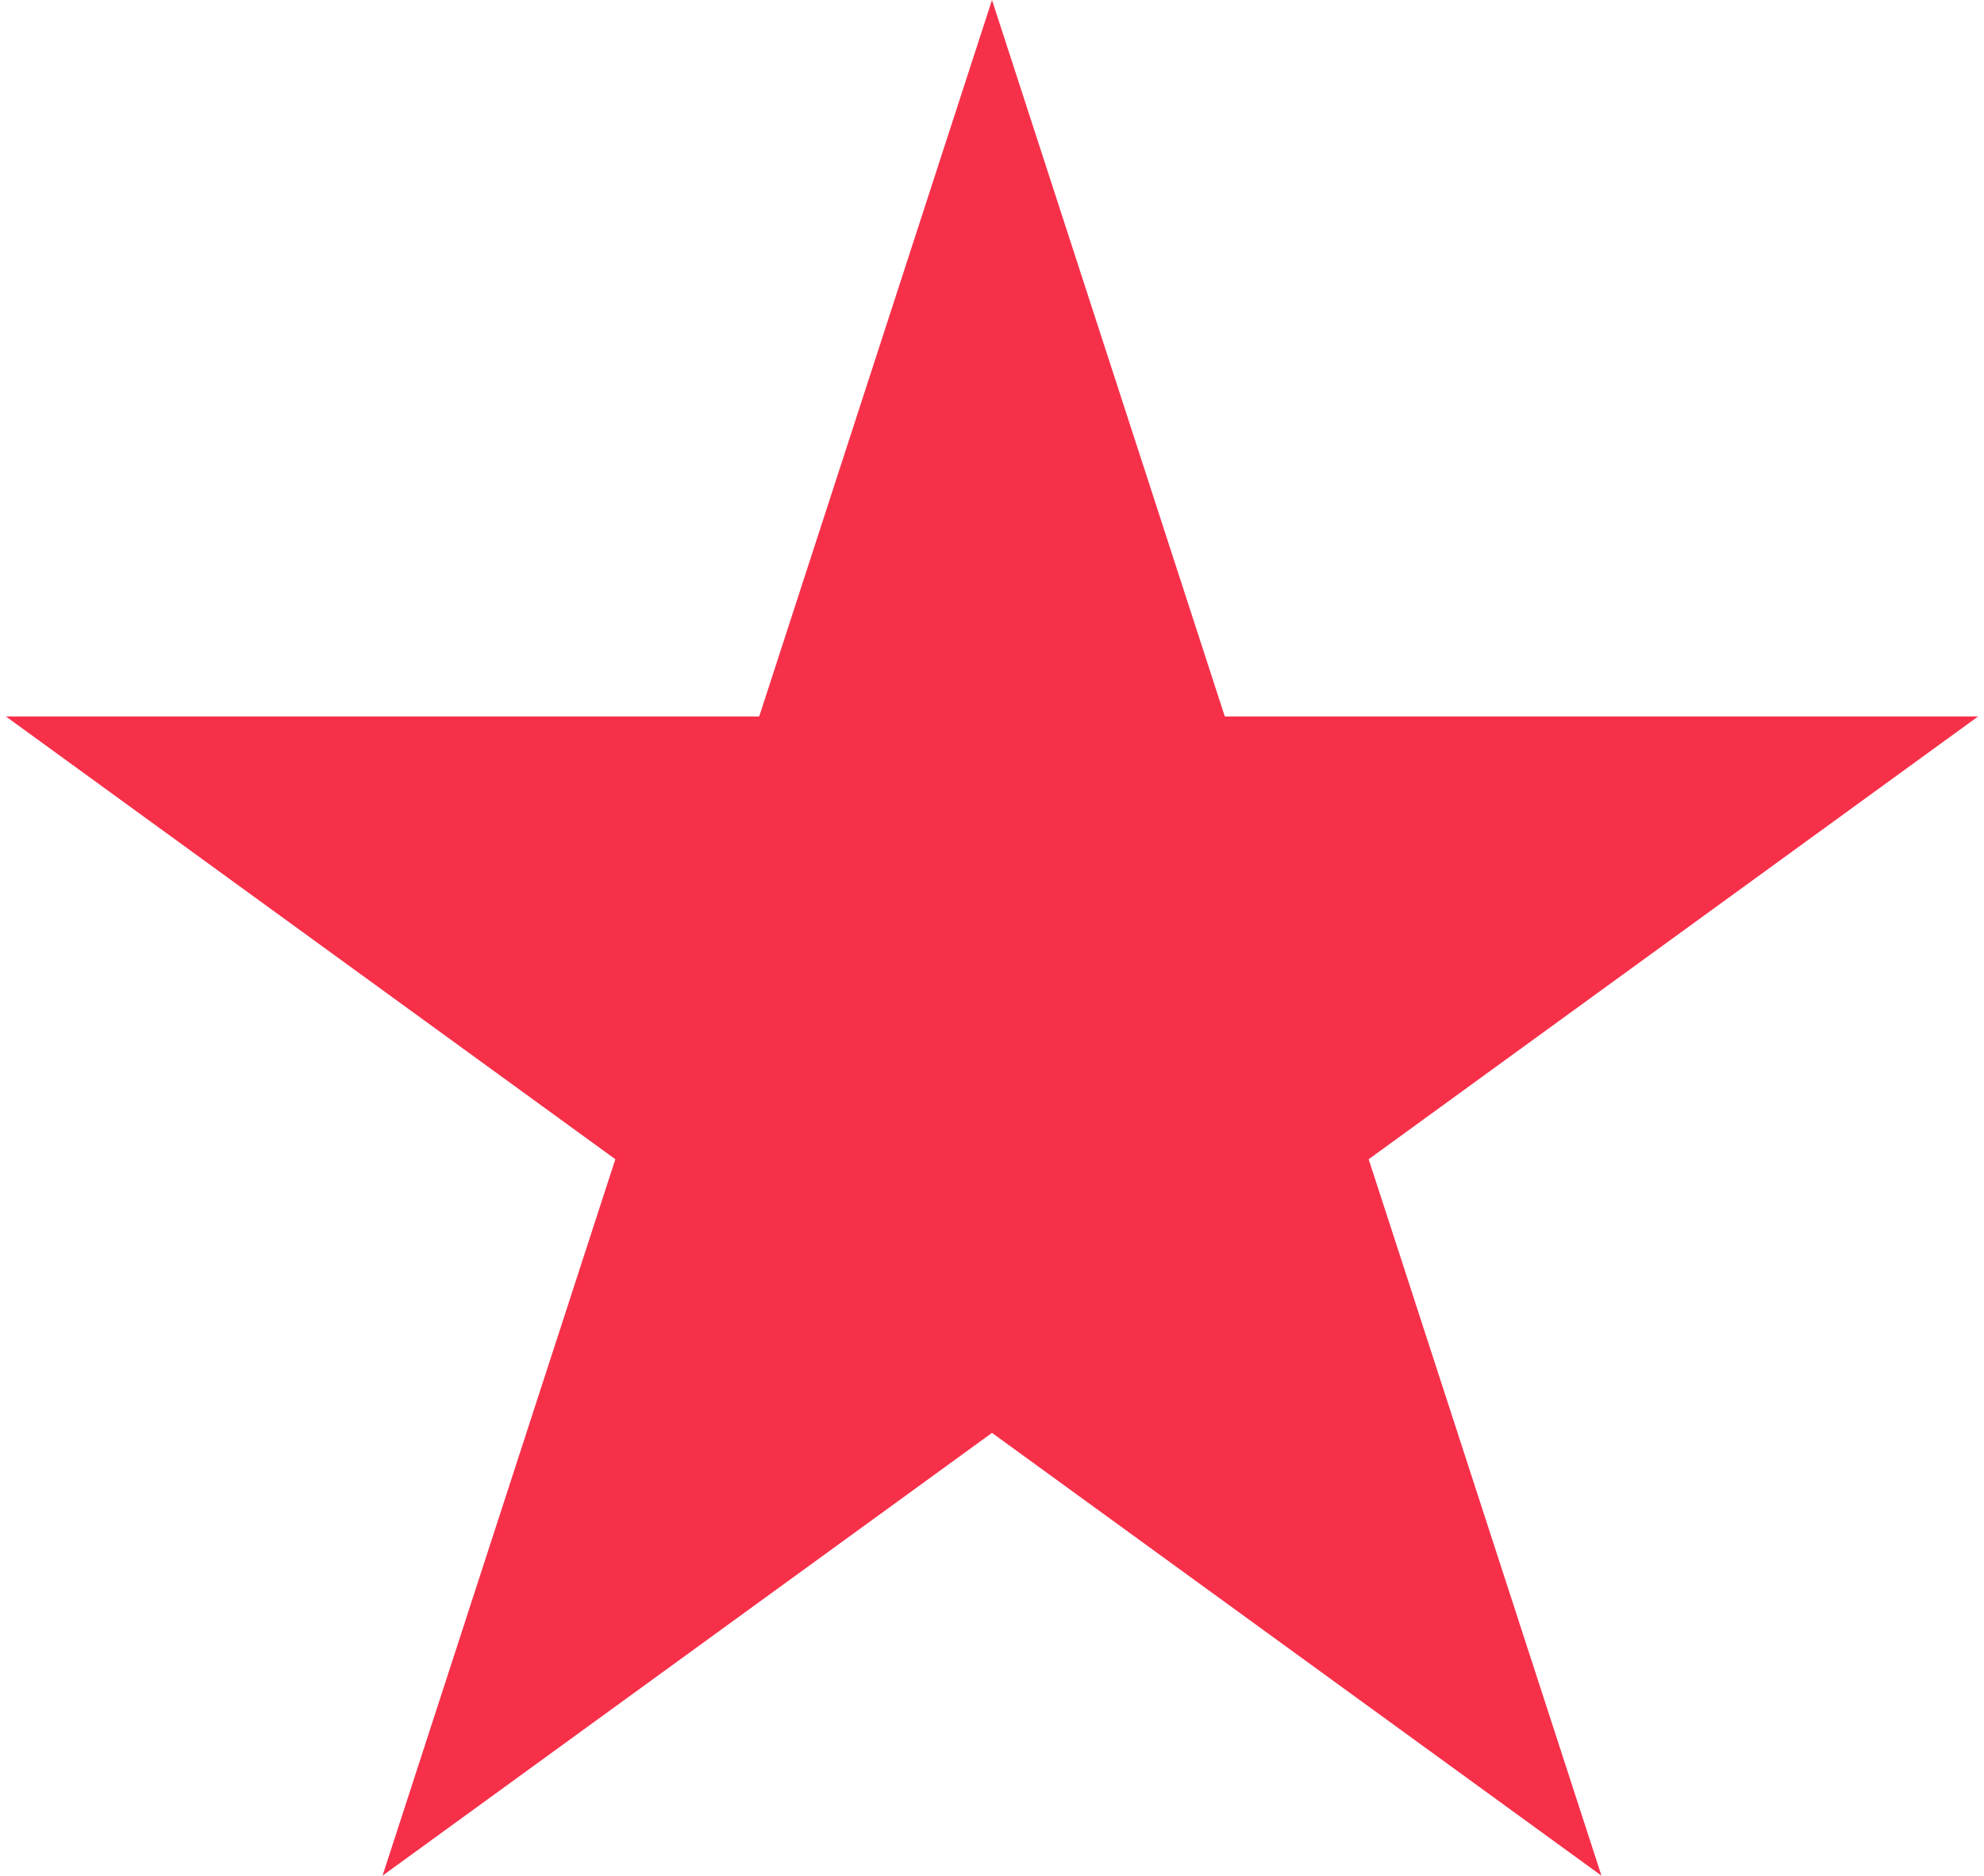 <?xml version="1.0" encoding="UTF-8"?> <svg xmlns="http://www.w3.org/2000/svg" width="221" height="209" viewBox="0 0 221 209" fill="none"> <path d="M110.5 0L136.431 79.808H220.347L152.458 129.133L178.389 208.941L110.5 159.617L42.611 208.941L68.542 129.133L0.653 79.808H84.569L110.5 0Z" fill="#F7304A"></path> </svg> 